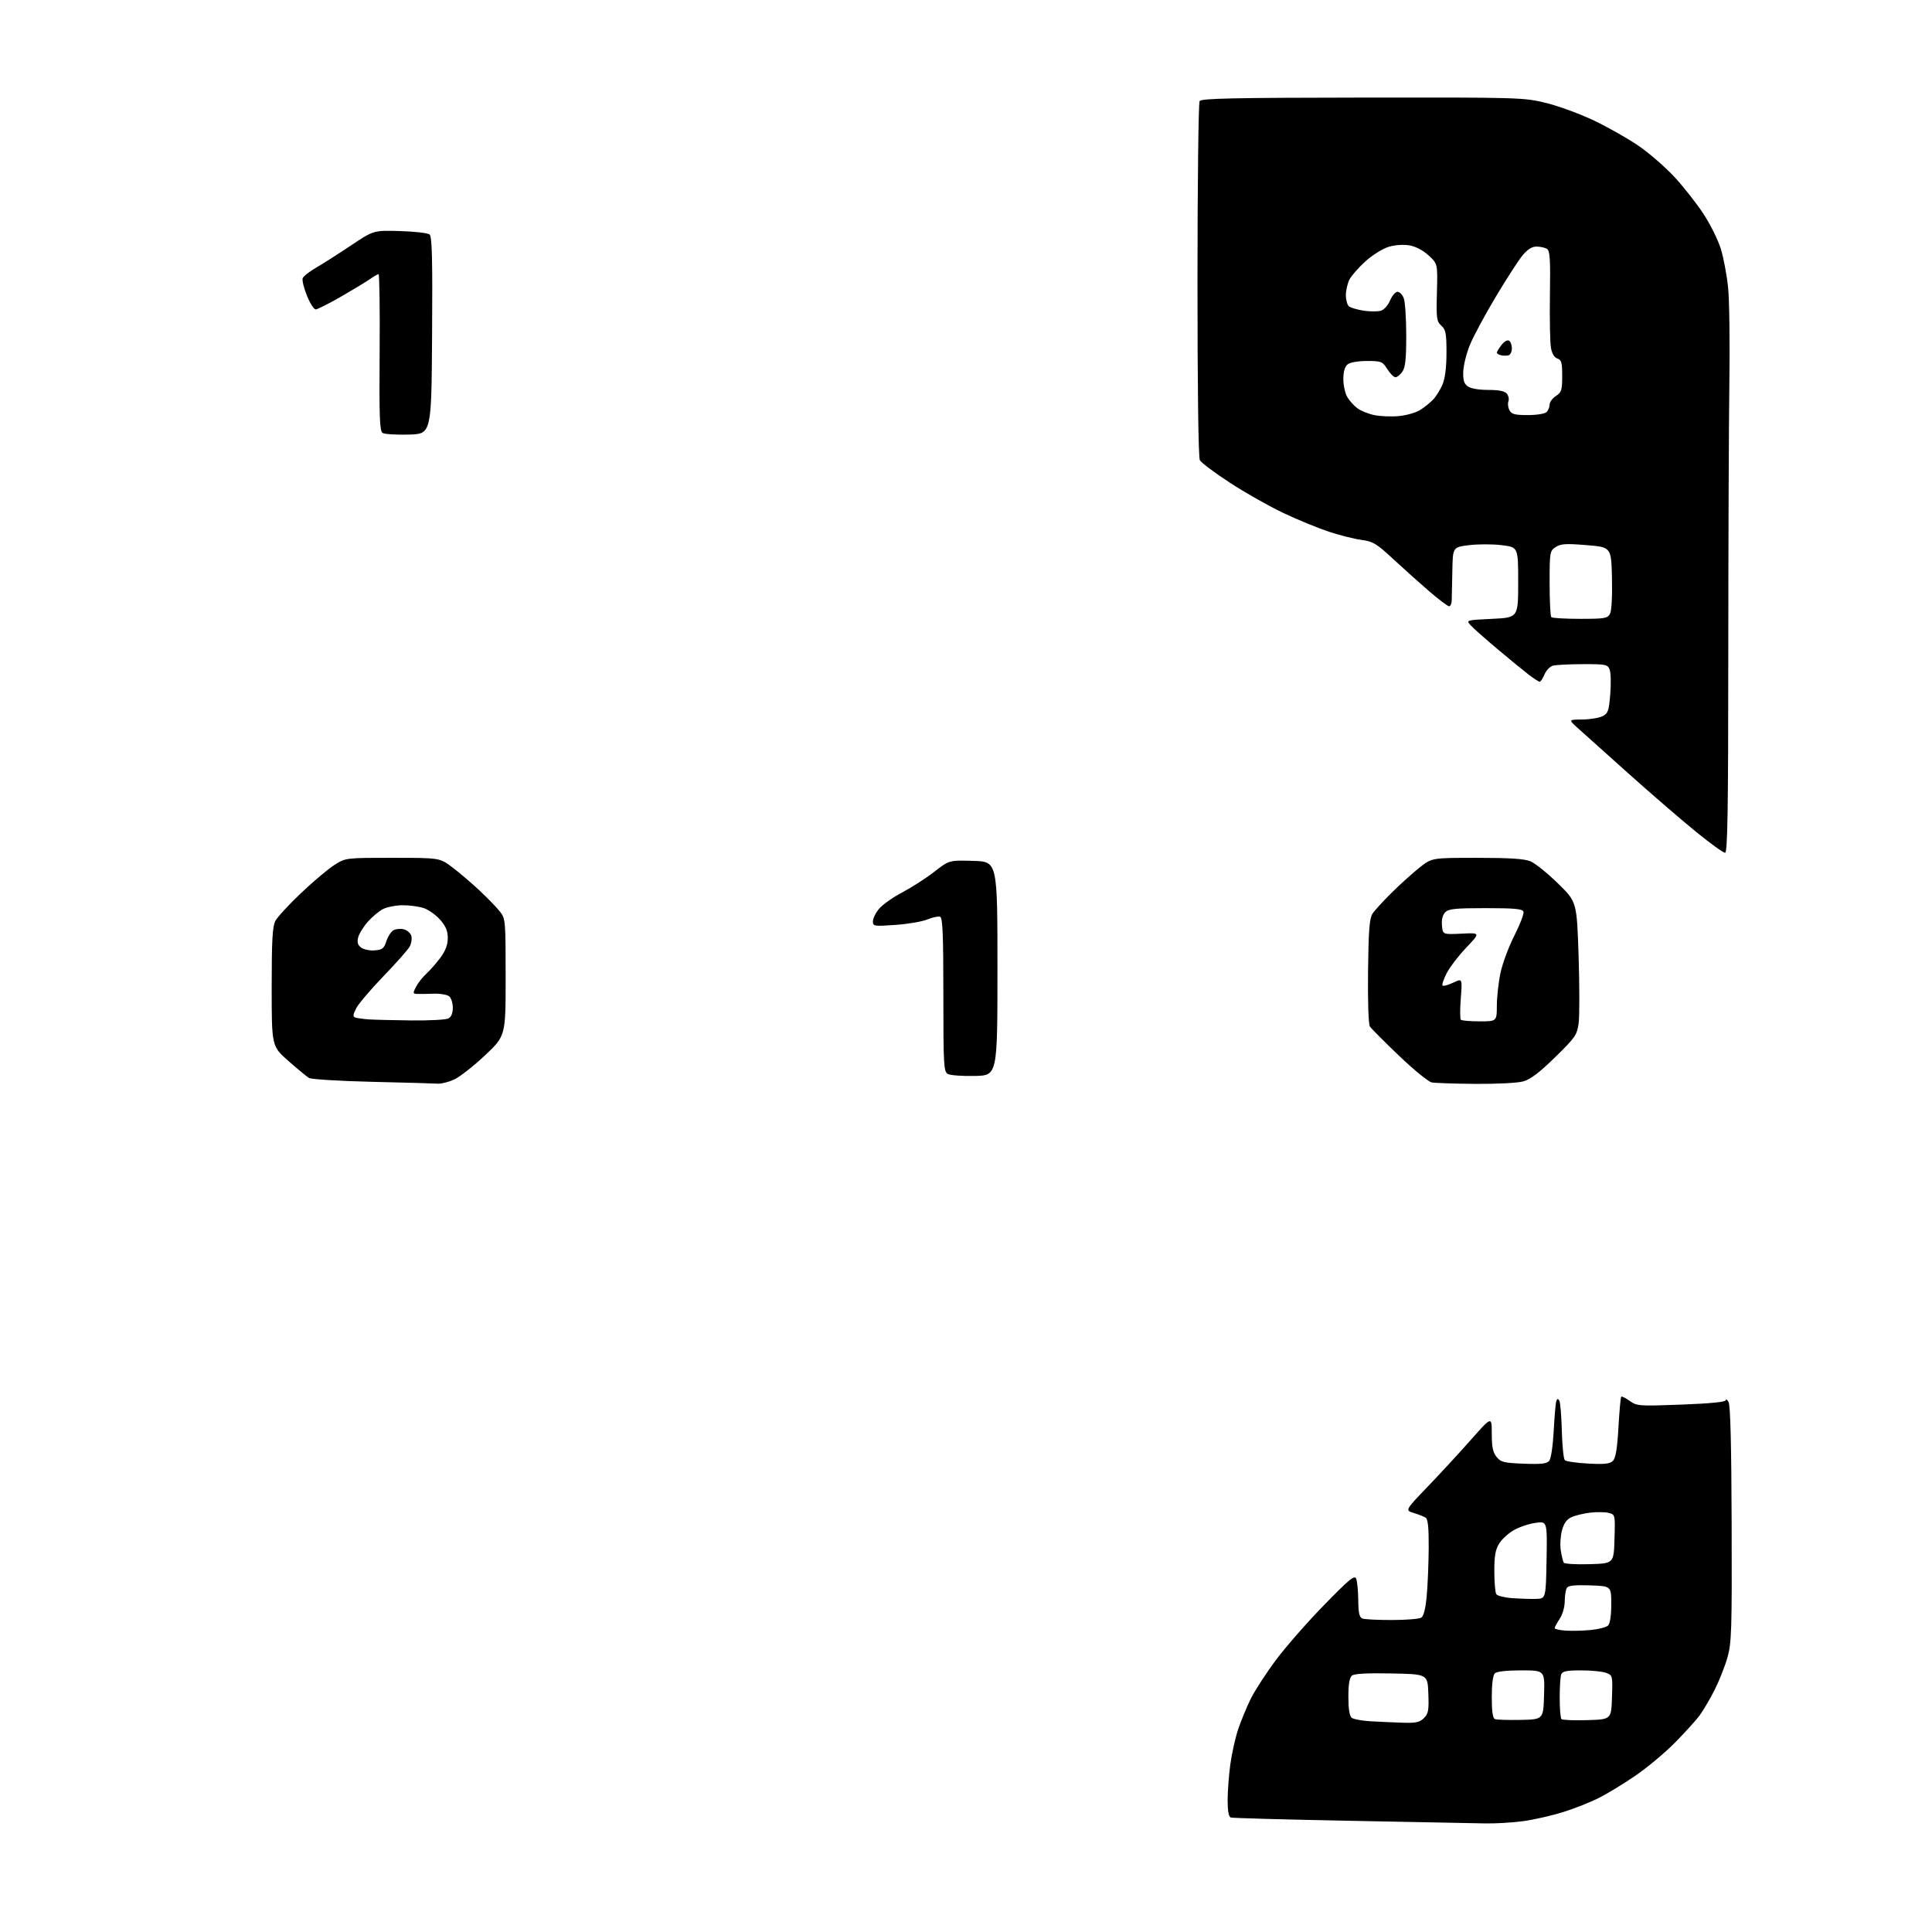<?xml version="1.0" encoding="UTF-8" standalone="no"?>
<svg 
  version="1.1" 
  xmlns="http://www.w3.org/2000/svg" 
  xmlns:xlink="http://www.w3.org/1999/xlink" 
  xmlns:svg="http://www.w3.org/2000/svg"
  xmlns:rdf="http://www.w3.org/1999/02/22-rdf-syntax-ns#"
  xmlns:cc="http://creativecommons.org/ns#"
  xmlns:dc="http://purl.org/dc/elements/1.1/"
  viewBox="0 0 768 768"
  width="768"
  height="768"
>
<style>svg {background-color: white; }</style>"
<path stroke="none" fill="black" fill-rule="evenodd" d="M590.18,724.83C585.95,724.74 561.80,724.27 536.50,723.79C511.20,723.31 489.94,722.72 489.25,722.49C488.42,722.21 488.00,719.88 488.00,715.60C488.00,712.05 488.49,705.62 489.08,701.32C489.68,697.02 491.06,690.80 492.16,687.50C493.26,684.20 495.50,678.76 497.14,675.41C498.78,672.06 503.35,665.01 507.31,659.73C511.26,654.46 519.87,644.65 526.44,637.93C536.58,627.55 538.48,626.00 539.12,627.61C539.52,628.65 539.89,632.49 539.93,636.14C539.98,641.23 540.37,642.93 541.58,643.39C542.45,643.73 547.74,643.99 553.33,643.98C558.92,643.98 564.16,643.55 564.97,643.04C565.94,642.43 566.68,639.46 567.15,634.31C567.54,630.01 567.89,621.46 567.93,615.31C567.98,607.39 567.63,603.88 566.75,603.31C566.06,602.86 563.92,602.02 562.00,601.43C558.50,600.37 558.50,600.37 567.56,590.93C572.54,585.75 580.30,577.33 584.81,572.23C593.00,562.97 593.00,562.97 593.00,569.87C593.00,575.18 593.44,577.32 594.91,579.14C596.61,581.24 597.79,581.54 605.71,581.84C612.67,582.11 614.87,581.86 615.84,580.70C616.55,579.84 617.30,574.80 617.62,568.85C617.92,563.16 618.38,557.84 618.64,557.03C618.98,555.96 619.31,555.88 619.84,556.74C620.24,557.39 620.70,562.78 620.85,568.71C621.00,574.65 621.54,579.92 622.04,580.43C622.54,580.94 626.71,581.55 631.29,581.79C637.87,582.14 639.95,581.91 641.16,580.70C642.26,579.59 642.87,575.93 643.36,567.40C643.73,560.93 644.22,555.44 644.46,555.21C644.69,554.97 646.22,555.73 647.86,556.90C650.70,558.93 651.55,558.99 668.41,558.35C680.03,557.91 686.01,557.31 686.03,556.59C686.05,555.99 686.55,556.33 687.14,557.35C687.86,558.60 688.26,574.58 688.36,605.85C688.49,648.21 688.33,653.09 686.68,658.91C685.68,662.44 683.35,668.29 681.51,671.91C679.67,675.54 676.99,680.08 675.56,682.00C674.13,683.92 669.71,688.78 665.75,692.80C661.79,696.81 654.71,702.72 650.02,705.92C645.33,709.12 638.80,713.10 635.50,714.75C632.20,716.41 625.88,718.91 621.46,720.30C617.04,721.69 609.92,723.32 605.64,723.92C601.36,724.51 594.40,724.93 590.18,724.83zM557.75,684.81C562.87,684.97 564.37,684.63 566.04,682.96C567.80,681.20 568.04,679.87 567.79,673.21C567.50,665.50 567.50,665.50 553.14,665.22C543.40,665.03 538.33,665.31 537.39,666.09C536.44,666.88 536.00,669.54 536.00,674.50C536.00,679.20 536.45,682.13 537.29,682.82C538.00,683.41 541.48,684.06 545.04,684.25C548.59,684.45 554.31,684.70 557.75,684.81zM604.50,683.69C613.50,683.50 613.50,683.50 613.79,673.75C614.07,664.00 614.07,664.00 604.74,664.00C598.81,664.00 594.96,664.44 594.20,665.20C593.46,665.94 593.00,669.56 593.00,674.62C593.00,680.24 593.39,683.00 594.25,683.36C594.94,683.64 599.55,683.79 604.50,683.69zM630.95,683.78C640.50,683.50 640.50,683.50 640.79,674.74C641.07,666.11 641.04,665.97 638.47,664.99C637.04,664.45 632.57,664.00 628.54,664.00C622.78,664.00 621.08,664.34 620.61,665.58C620.27,666.45 620.00,670.65 620.00,674.92C620.00,679.18 620.32,682.98 620.70,683.37C621.09,683.75 625.70,683.94 630.95,683.78zM632.24,647.96C635.39,647.67 638.54,646.86 639.24,646.17C640.02,645.38 640.50,642.17 640.50,637.70C640.50,630.50 640.50,630.50 632.09,630.21C626.03,630.00 623.44,630.28 622.85,631.21C622.40,631.92 622.02,634.30 622.01,636.50C622.00,638.79 621.14,641.79 620.00,643.50C618.91,645.15 618.01,646.81 618.01,647.19C618.00,647.57 619.91,648.02 622.25,648.19C624.59,648.36 629.08,648.26 632.24,647.96zM610.50,635.59C614.50,635.50 614.50,635.50 614.78,620.11C615.05,604.72 615.05,604.72 610.42,605.36C607.87,605.70 604.01,606.99 601.85,608.21C599.68,609.43 597.02,611.84 595.95,613.58C594.44,616.02 594.00,618.53 594.02,624.62C594.02,628.95 594.37,633.04 594.79,633.69C595.20,634.34 598.01,635.06 601.02,635.28C604.03,635.50 608.30,635.64 610.50,635.59zM631.83,621.79C641.50,621.50 641.50,621.50 641.79,611.78C642.07,602.06 642.07,602.06 639.45,601.40C638.01,601.04 634.71,600.99 632.12,601.30C629.53,601.61 626.19,602.41 624.70,603.09C622.79,603.96 621.67,605.52 620.90,608.37C620.30,610.60 620.09,614.19 620.44,616.36C620.79,618.53 621.32,620.71 621.62,621.19C621.92,621.67 626.51,621.94 631.83,621.79zM174.00,430.77C172.62,430.67 160.93,430.34 148.00,430.04C135.07,429.74 123.75,429.05 122.83,428.50C121.91,427.95 118.20,424.88 114.58,421.69C108.00,415.87 108.00,415.87 108.00,392.39C108.00,373.90 108.31,368.31 109.44,366.12C110.23,364.58 114.84,359.58 119.69,354.99C124.54,350.40 130.50,345.37 132.95,343.82C137.39,341.00 137.39,341.00 156.10,341.00C174.80,341.00 174.80,341.00 179.78,344.75C182.52,346.81 187.40,350.98 190.63,354.00C193.86,357.03 197.51,360.80 198.75,362.39C200.94,365.19 201.00,365.93 201.00,388.53C201.00,411.79 201.00,411.79 192.75,419.56C188.21,423.83 182.70,428.14 180.50,429.14C178.30,430.14 175.38,430.87 174.00,430.77zM586.50,430.86C578.25,430.79 570.44,430.53 569.14,430.28C567.84,430.03 561.99,425.27 556.14,419.68C550.29,414.10 545.07,408.85 544.54,408.02C543.98,407.14 543.68,397.87 543.82,386.02C544.02,369.56 544.37,365.08 545.61,363.19C546.46,361.89 549.93,358.10 553.33,354.75C556.72,351.40 561.68,346.94 564.34,344.83C569.18,341.00 569.18,341.00 587.12,341.00C600.20,341.00 605.97,341.38 608.40,342.39C610.24,343.16 615.13,347.10 619.28,351.14C626.82,358.50 626.82,358.50 627.52,380.15C627.90,392.06 627.91,404.05 627.53,406.80C626.89,411.43 626.21,412.41 618.17,420.28C611.90,426.41 608.38,429.08 605.50,429.88C603.27,430.50 594.86,430.93 586.50,430.86zM387.50,427.71C382.55,427.82 377.71,427.46 376.75,426.91C375.14,425.98 375.00,423.40 375.00,395.42C375.00,371.30 374.73,364.83 373.70,364.44C372.98,364.16 370.73,364.63 368.70,365.48C366.67,366.33 360.96,367.31 356.01,367.66C347.36,368.27 347.00,368.22 347.00,366.23C347.00,365.09 348.11,362.83 349.47,361.22C350.83,359.60 354.99,356.67 358.72,354.71C362.45,352.74 368.16,349.07 371.41,346.53C377.33,341.93 377.33,341.93 386.91,342.22C396.50,342.50 396.50,342.50 396.50,385.00C396.50,427.50 396.50,427.50 387.50,427.71zM163.50,405.64C170.65,405.72 177.29,405.36 178.25,404.85C179.38,404.26 180.00,402.75 180.00,400.59C180.00,398.75 179.35,396.71 178.55,396.05C177.76,395.39 174.95,394.92 172.30,395.01C169.66,395.10 166.70,395.14 165.72,395.09C164.11,395.01 164.08,394.75 165.38,392.25C166.17,390.74 168.04,388.38 169.54,387.00C171.04,385.62 173.56,382.74 175.14,380.60C177.11,377.92 178.00,375.51 178.00,372.88C178.00,370.06 177.21,368.17 174.95,365.60C173.27,363.69 170.32,361.60 168.40,360.97C166.47,360.33 162.69,359.83 160.01,359.85C157.32,359.87 153.81,360.56 152.21,361.39C150.61,362.22 147.89,364.50 146.16,366.47C144.44,368.43 142.73,371.22 142.37,372.67C141.88,374.63 142.20,375.67 143.60,376.70C144.65,377.46 147.07,377.96 149.00,377.79C151.99,377.54 152.66,377.01 153.59,374.13C154.19,372.28 155.46,370.32 156.41,369.79C157.36,369.26 159.21,369.09 160.51,369.41C161.80,369.74 163.15,370.89 163.49,371.96C163.83,373.04 163.56,374.95 162.89,376.21C162.23,377.47 157.54,382.77 152.49,388.00C147.44,393.23 142.55,398.97 141.62,400.77C140.30,403.31 140.21,404.13 141.22,404.48C141.92,404.73 144.30,405.06 146.50,405.22C148.70,405.37 156.35,405.56 163.50,405.64zM588.17,406.00C595.00,406.00 595.00,406.00 595.02,399.75C595.03,396.31 595.68,390.44 596.48,386.70C597.27,382.95 599.77,376.27 602.02,371.84C604.28,367.40 605.89,363.15 605.60,362.39C605.17,361.29 602.02,361.00 590.60,361.00C578.59,361.00 575.87,361.27 574.52,362.62C573.47,363.68 573.00,365.53 573.20,367.87C573.50,371.50 573.50,371.50 581.00,371.14C588.50,370.77 588.50,370.77 582.88,376.68C579.78,379.93 576.26,384.53 575.06,386.89C573.85,389.26 573.12,391.46 573.44,391.78C573.76,392.10 575.66,391.58 577.67,390.62C581.31,388.89 581.31,388.89 580.69,396.82C580.36,401.18 580.36,405.03 580.71,405.37C581.05,405.72 584.41,406.00 588.17,406.00zM685.74,339.00C685.05,339.00 679.90,335.29 674.31,330.75C668.71,326.21 656.58,315.75 647.36,307.50C638.13,299.25 628.98,291.05 627.04,289.28C623.50,286.05 623.50,286.05 629.00,286.01C632.02,285.99 635.62,285.40 637.00,284.71C639.23,283.58 639.56,282.65 640.10,275.97C640.44,271.86 640.34,267.49 639.88,266.25C639.10,264.13 638.51,264.00 629.27,264.01C623.90,264.02 618.52,264.29 617.33,264.61C616.14,264.93 614.62,266.50 613.96,268.10C613.30,269.69 612.44,271.00 612.06,271.00C611.67,271.00 609.74,269.76 607.76,268.25C605.79,266.74 600.20,262.16 595.34,258.08C590.48,254.00 585.66,249.72 584.63,248.58C582.76,246.50 582.76,246.50 593.13,246.00C603.50,245.50 603.50,245.50 603.50,231.50C603.50,217.50 603.50,217.50 596.93,216.71C593.31,216.27 587.46,216.28 583.93,216.71C577.50,217.51 577.50,217.51 577.33,227.01C577.23,232.23 577.12,237.51 577.08,238.75C577.04,239.99 576.56,241.00 576.03,241.00C575.49,241.00 571.95,238.33 568.15,235.06C564.35,231.79 557.90,226.01 553.80,222.21C547.15,216.05 545.79,215.23 541.19,214.62C538.36,214.24 532.54,212.78 528.27,211.37C524.00,209.96 515.88,206.63 510.24,203.96C504.59,201.29 495.01,195.88 488.95,191.92C482.89,187.97 477.50,183.93 476.96,182.93C476.37,181.82 476.01,154.28 476.02,111.32C476.02,72.92 476.41,40.91 476.87,40.18C477.54,39.12 489.92,38.85 541.60,38.79C604.01,38.71 605.71,38.76 614.49,40.90C619.44,42.10 628.10,45.28 633.74,47.97C639.37,50.67 647.39,55.22 651.55,58.10C655.72,60.98 662.05,66.50 665.64,70.37C669.22,74.24 674.39,80.81 677.11,84.96C679.84,89.10 682.97,95.40 684.06,98.94C685.16,102.49 686.46,109.46 686.96,114.44C687.45,119.43 687.68,136.32 687.45,152.00C687.23,167.68 687.04,216.16 687.02,259.75C687.00,322.79 686.74,339.00 685.74,339.00zM628.13,246.00C637.89,246.00 639.03,245.81 640.00,244.01C640.63,242.82 640.95,237.09 640.78,229.76C640.50,217.50 640.50,217.50 630.66,216.70C622.43,216.02 620.42,216.15 618.41,217.47C616.07,219.00 616.00,219.43 616.00,231.86C616.00,238.90 616.30,244.97 616.67,245.33C617.03,245.70 622.19,246.00 628.13,246.00zM162.50,172.75C157.55,172.89 152.87,172.60 152.09,172.10C150.92,171.34 150.72,165.92 150.91,140.09C151.04,122.99 150.84,109.00 150.48,109.00C150.11,109.00 148.61,109.85 147.15,110.89C145.69,111.92 140.50,115.07 135.61,117.89C130.72,120.70 126.15,123.00 125.47,123.00C124.79,123.00 123.23,120.53 122.00,117.51C120.78,114.49 120.02,111.38 120.33,110.59C120.63,109.80 123.04,107.91 125.69,106.38C128.33,104.86 134.55,100.90 139.50,97.58C148.50,91.55 148.50,91.55 158.99,91.85C164.75,92.01 170.05,92.62 170.75,93.20C171.75,94.04 171.97,102.63 171.76,133.38C171.50,172.50 171.50,172.50 162.50,172.75zM555.93,165.41C558.92,165.15 562.75,164.08 564.45,163.03C566.15,161.98 568.52,160.08 569.72,158.80C570.92,157.52 572.60,154.81 573.45,152.77C574.45,150.37 575.00,145.94 575.00,140.19C575.00,132.50 574.72,131.06 572.95,129.45C571.07,127.75 570.92,126.63 571.20,116.23C571.50,104.86 571.50,104.86 567.89,101.54C565.64,99.47 562.75,97.96 560.24,97.54C557.84,97.14 554.50,97.37 552.00,98.12C549.69,98.81 545.57,101.38 542.86,103.82C540.14,106.26 537.26,109.53 536.46,111.08C535.66,112.63 535.00,115.44 535.00,117.33C535.00,119.21 535.56,121.22 536.25,121.78C536.94,122.35 539.59,123.12 542.15,123.51C544.71,123.89 547.79,123.88 548.99,123.50C550.20,123.12 551.82,121.28 552.60,119.40C553.39,117.53 554.71,116.00 555.54,116.00C556.37,116.00 557.49,117.15 558.02,118.57C558.56,119.98 559.00,126.63 559.00,133.34C559.00,142.78 558.65,146.06 557.44,147.78C556.59,149.00 555.35,149.98 554.69,149.96C554.04,149.94 552.58,148.48 551.46,146.71C549.54,143.67 549.10,143.50 543.36,143.50C539.71,143.51 536.64,144.05 535.65,144.88C534.57,145.77 534.00,147.78 534.00,150.72C534.00,153.18 534.71,156.39 535.58,157.85C536.46,159.31 538.26,161.31 539.59,162.30C540.93,163.30 543.93,164.51 546.26,165.00C548.59,165.49 552.94,165.68 555.93,165.41zM607.34,165.00C610.87,165.00 614.12,164.48 614.80,163.80C615.46,163.14 616.00,161.80 616.00,160.82C616.00,159.85 617.12,158.31 618.50,157.41C620.73,155.95 621.00,155.09 621.00,149.45C621.00,144.13 620.70,143.04 619.10,142.53C617.91,142.15 616.96,140.60 616.54,138.34C616.16,136.36 615.98,126.89 616.12,117.30C616.34,102.98 616.13,99.69 614.94,98.94C614.15,98.44 612.30,98.02 610.82,98.02C608.96,98.00 607.25,99.09 605.18,101.59C603.55,103.57 598.72,111.06 594.44,118.23C590.16,125.40 585.57,133.95 584.25,137.24C582.92,140.52 581.76,145.22 581.67,147.68C581.54,151.09 581.96,152.50 583.44,153.58C584.62,154.44 587.80,155.00 591.57,155.00C595.82,155.00 598.14,155.46 598.99,156.49C599.67,157.31 599.95,158.69 599.62,159.56C599.28,160.43 599.47,162.01 600.04,163.07C600.89,164.66 602.17,165.00 607.34,165.00zM599.75,141.21C599.06,141.44 597.71,141.46 596.75,141.24C595.79,141.03 595.01,140.55 595.02,140.18C595.03,139.80 595.87,138.42 596.89,137.11C597.91,135.77 599.23,135.02 599.86,135.42C600.49,135.80 601.00,137.17 601.00,138.45C601.00,139.74 600.44,140.98 599.75,141.21z" />

</svg>